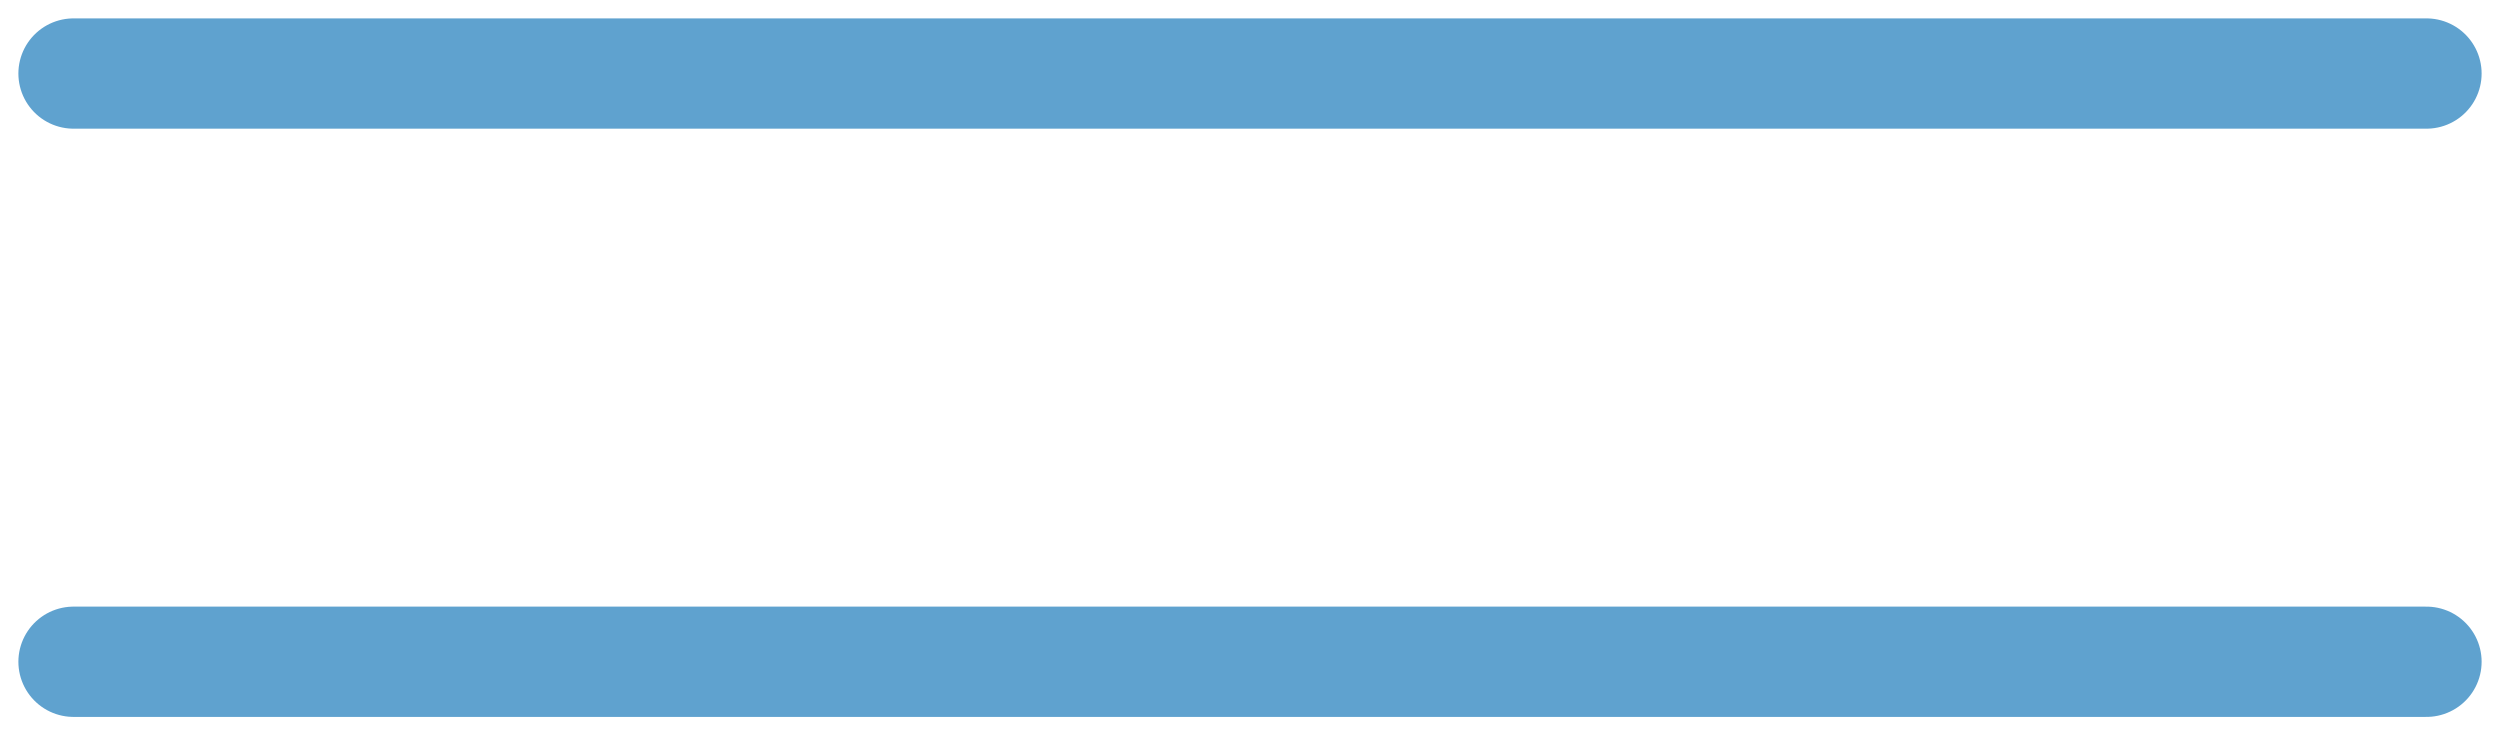 <?xml version="1.0" encoding="UTF-8"?> <svg xmlns="http://www.w3.org/2000/svg" width="34" height="10" viewBox="0 0 34 10" fill="none"><path d="M1 1H33" stroke="#5FA2CF" stroke-width="1.5" stroke-linecap="round"></path><path d="M1 9H33" stroke="#5FA2CF" stroke-width="1.5" stroke-linecap="round"></path></svg> 